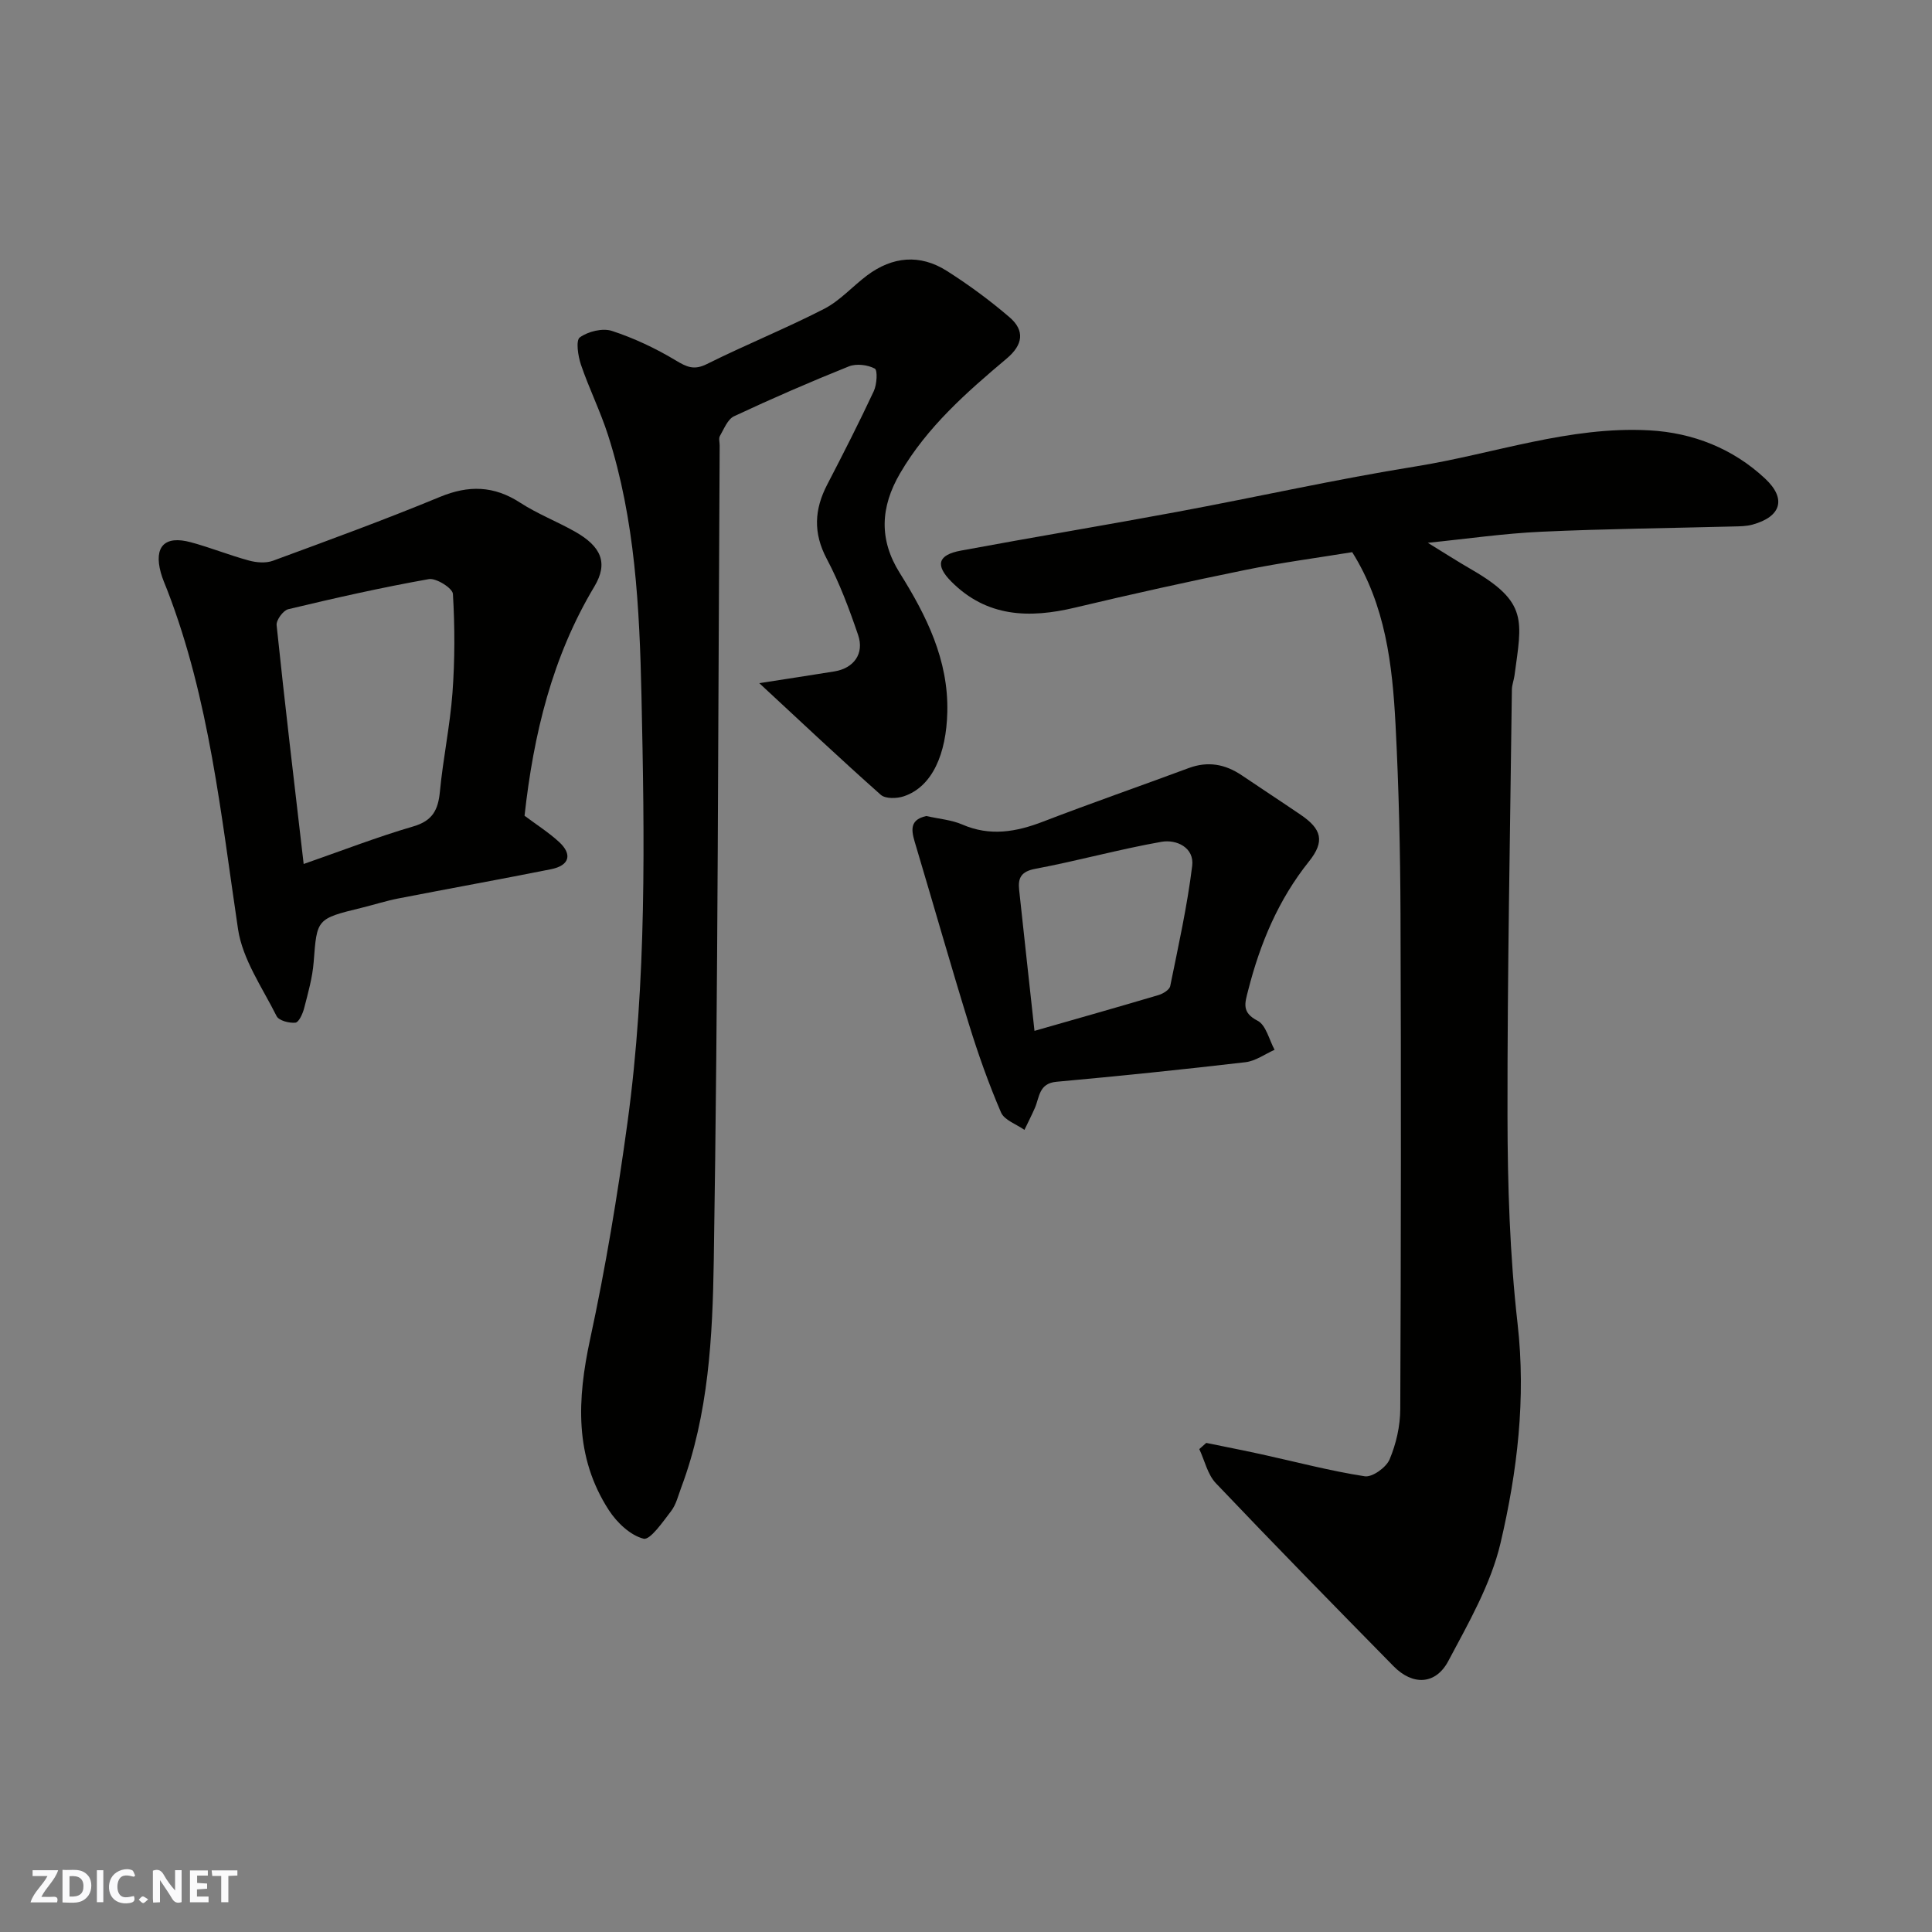 <svg enable-background="new 0 0 400 400" viewBox="0 0 400 400" xmlns="http://www.w3.org/2000/svg"><rect x="0" y="0" width="400" height="400" fill="#808080" stroke="none"/><g fill="#fafafb"><path d="m37.59 393.81c-.92.31-1.52.05-2-.78-.7-1.2-1.52-2.34-2.47-3.78v4.59c-.55.03-.95.05-1.41.07-.03-.37-.06-.64-.06-.91 0-1.91 0-3.81 0-5.7 1.13-.41 1.77-.03 2.29.91.62 1.11 1.38 2.14 2.31 3.19v-4.2h1.35v6.61z"/><path d="m12.94 393.88v-6.75c1.9.19 3.93-.54 5.37 1.29.8 1.01.78 2.88.03 3.97-1.37 1.97-3.4 1.51-5.4 1.49m1.45-1.22c2.04.12 2.92-.58 2.89-2.21-.03-1.51-.98-2.19-2.89-2z"/><path d="m11.81 393.87h-5.49c.68-2.18 2.47-3.48 3.51-5.45h-3.08v-1.21h5.29c-.71 2.13-2.44 3.48-3.47 5.51.86 0 1.63.04 2.39-.01.79-.05 1.14.21.85 1.16"/><path d="m39.33 393.86v-6.61h3.7v1.07h-2.22v1.52c.68.04 1.34.09 2.07.13v1.07c-.72.05-1.38.09-2.1.14v1.48h2.4v1.19h-3.85z"/><path d="m27.71 388.56c-1.15-.3-2.46-.61-3.1.64-.37.73-.41 1.93-.06 2.67.63 1.35 1.99.93 3.17.68.35.94-.01 1.32-.93 1.46-1.62.25-3.05-.27-3.76-1.48-.73-1.24-.6-3.03.31-4.17.88-1.11 2.71-1.7 4-1.16.32.13.44.74.65 1.12-.1.08-.19.16-.28.24"/><path d="m49.15 387.24v1.07c-.59.02-1.17.05-1.87.08v5.44h-1.48v-5.44h-1.85c-.05-.4-.08-.73-.13-1.15z"/><path d="m20.06 387.21h1.33v6.62h-1.33z"/><path d="m30.68 393.25c-.49.38-.8.79-1.05.76-.32-.05-.6-.45-.9-.7.26-.24.51-.64.8-.67.29-.04.62.3 1.15.61"/></g><path d="m249.74 298.74c3.8.78 7.61 1.52 11.4 2.35 7.13 1.56 14.22 3.45 21.42 4.56 1.56.24 4.44-1.83 5.14-3.5 1.36-3.22 2.2-6.91 2.21-10.42.15-34.15.18-68.3.05-102.45-.05-13.1-.35-26.21-1.03-39.28-.65-12.38-2.08-24.7-8.97-35.68-7.11 1.16-14.7 2.16-22.17 3.69-11.79 2.4-23.55 5.01-35.26 7.8-9.45 2.25-18.22 1.97-25.54-5.37-3.41-3.42-2.85-5.55 1.94-6.44 14.9-2.77 29.86-5.25 44.76-8.02 16.5-3.07 32.9-6.76 49.46-9.42 16.11-2.59 31.78-8.38 48.37-7.46 9 .5 17.28 3.77 23.92 9.98 4.51 4.21 3.3 7.91-2.62 9.54-1.25.34-2.61.35-3.93.38-13.26.35-26.53.48-39.78 1.09-7.71.35-15.37 1.47-23.5 2.29 3.17 1.94 6.09 3.82 9.1 5.56 11.71 6.78 10.38 10.54 8.85 21.91-.13.97-.52 1.92-.54 2.89-.36 29.42-.95 58.84-.91 88.26.02 14.36.47 28.81 2.09 43.07 1.76 15.5-.06 30.6-3.53 45.4-2.01 8.54-6.64 16.57-10.82 24.44-2.63 4.94-7.38 5.08-11.32 1.07-12.34-12.56-24.67-25.14-36.8-37.9-1.72-1.81-2.31-4.68-3.43-7.06.48-.43.96-.86 1.44-1.28z" fill="#010100"/><path d="m157.2 141.44c5.27-.82 10.42-1.6 15.55-2.43 4.01-.65 6.24-3.67 4.91-7.55-1.83-5.37-3.84-10.76-6.49-15.76-2.84-5.36-2.58-10.22.1-15.38 3.32-6.39 6.59-12.82 9.64-19.34.64-1.38.82-4.34.2-4.67-1.49-.79-3.82-1.07-5.37-.45-8.01 3.21-15.94 6.66-23.76 10.32-1.33.62-2.08 2.62-2.93 4.08-.29.5-.05 1.31-.05 1.97-.33 56.25-.33 112.51-1.22 168.75-.25 15.78-1.06 31.82-6.73 46.97-.63 1.67-1.05 3.53-2.1 4.9-1.71 2.22-4.35 6.07-5.71 5.72-2.75-.7-5.52-3.34-7.18-5.9-7.18-11.07-6.56-22.97-3.88-35.42 3.2-14.81 5.68-29.81 7.73-44.82 4.01-29.33 3.54-58.89 2.9-88.37-.4-18.14-1.3-36.43-6.92-53.97-1.59-4.95-3.93-9.65-5.61-14.58-.61-1.8-1.1-5.04-.23-5.66 1.71-1.23 4.7-1.97 6.64-1.34 4.58 1.5 9.06 3.61 13.2 6.1 2.31 1.39 3.81 2.09 6.47.76 8-3.99 16.31-7.34 24.26-11.42 3.28-1.68 5.88-4.66 8.89-6.92 5.26-3.94 10.95-4.47 16.51-.95 4.54 2.88 8.91 6.1 12.99 9.6 3.23 2.77 2.78 5.72-.57 8.54-8.33 7.01-16.45 14.14-22.07 23.74-4.13 7.06-4.4 13.79-.08 20.68 5.53 8.83 10.1 18 9.84 28.79-.2 8.62-3.07 15.43-8.99 17.43-1.44.49-3.82.55-4.78-.3-8.43-7.48-16.65-15.23-25.16-23.12z" fill="#010100"/><path d="m108.6 168.89c2.49 1.86 4.99 3.45 7.14 5.42 2.82 2.59 2.16 4.89-1.65 5.65-10.53 2.1-21.1 4.01-31.64 6.06-2.55.5-5.03 1.3-7.55 1.92-9.4 2.29-9.27 2.3-9.96 11.26-.25 3.21-1.16 6.39-1.97 9.53-.29 1.14-1.09 2.92-1.8 3-1.28.14-3.43-.42-3.9-1.35-2.95-5.89-7.05-11.74-7.99-18.02-3.53-23.69-5.92-47.56-14.64-70.16-.47-1.21-1.01-2.4-1.35-3.65-1.46-5.37.79-7.74 6.18-6.29 4.07 1.09 8 2.69 12.06 3.79 1.57.43 3.52.59 5 .04 11.56-4.26 23.15-8.49 34.53-13.2 5.98-2.48 11.2-2.34 16.64 1.19 3.55 2.3 7.56 3.86 11.26 5.94 5.49 3.08 7.04 6.5 4.1 11.41-8.74 14.59-12.59 30.57-14.46 47.46zm-45.73 9.99c7.9-2.75 15.21-5.59 22.7-7.78 4.01-1.17 5.15-3.44 5.51-7.23.65-6.83 2.09-13.59 2.6-20.43.5-6.8.5-13.68.09-20.48-.07-1.18-3.47-3.33-4.98-3.06-9.77 1.73-19.46 3.92-29.11 6.23-1.05.25-2.52 2.26-2.41 3.31 1.71 16.41 3.67 32.79 5.6 49.44z" fill="#010100"/><path d="m191.8 168.95c2.69.61 5.21.8 7.41 1.75 5.75 2.5 11.15 1.56 16.74-.59 10-3.85 20.12-7.36 30.16-11.09 3.99-1.48 7.57-.81 11 1.51 4.05 2.74 8.14 5.41 12.18 8.16 4.35 2.95 5.05 5.5 1.73 9.65-6.35 7.94-10.12 16.96-12.6 26.69-.69 2.69-1.39 4.58 1.96 6.31 1.74.9 2.38 3.94 3.51 6.01-2.01.89-3.95 2.33-6.04 2.57-13.02 1.52-26.06 2.86-39.12 4.05-3.66.33-3.5 3.19-4.47 5.42-.67 1.53-1.44 3.03-2.16 4.54-1.67-1.18-4.16-2.01-4.85-3.61-2.54-5.9-4.7-11.99-6.6-18.13-3.79-12.25-7.29-24.58-10.96-36.86-.84-2.81-1.86-5.54 2.11-6.38zm22.38 44.48c8.93-2.56 17.33-4.93 25.7-7.42.93-.28 2.25-1.09 2.4-1.85 1.68-8.27 3.52-16.53 4.55-24.89.47-3.8-3.26-5.53-6.37-4.98-8.76 1.54-17.37 3.95-26.12 5.59-2.94.55-3.6 1.9-3.34 4.33 1.02 9.56 2.08 19.11 3.18 29.22z" fill="#010100"/></svg>